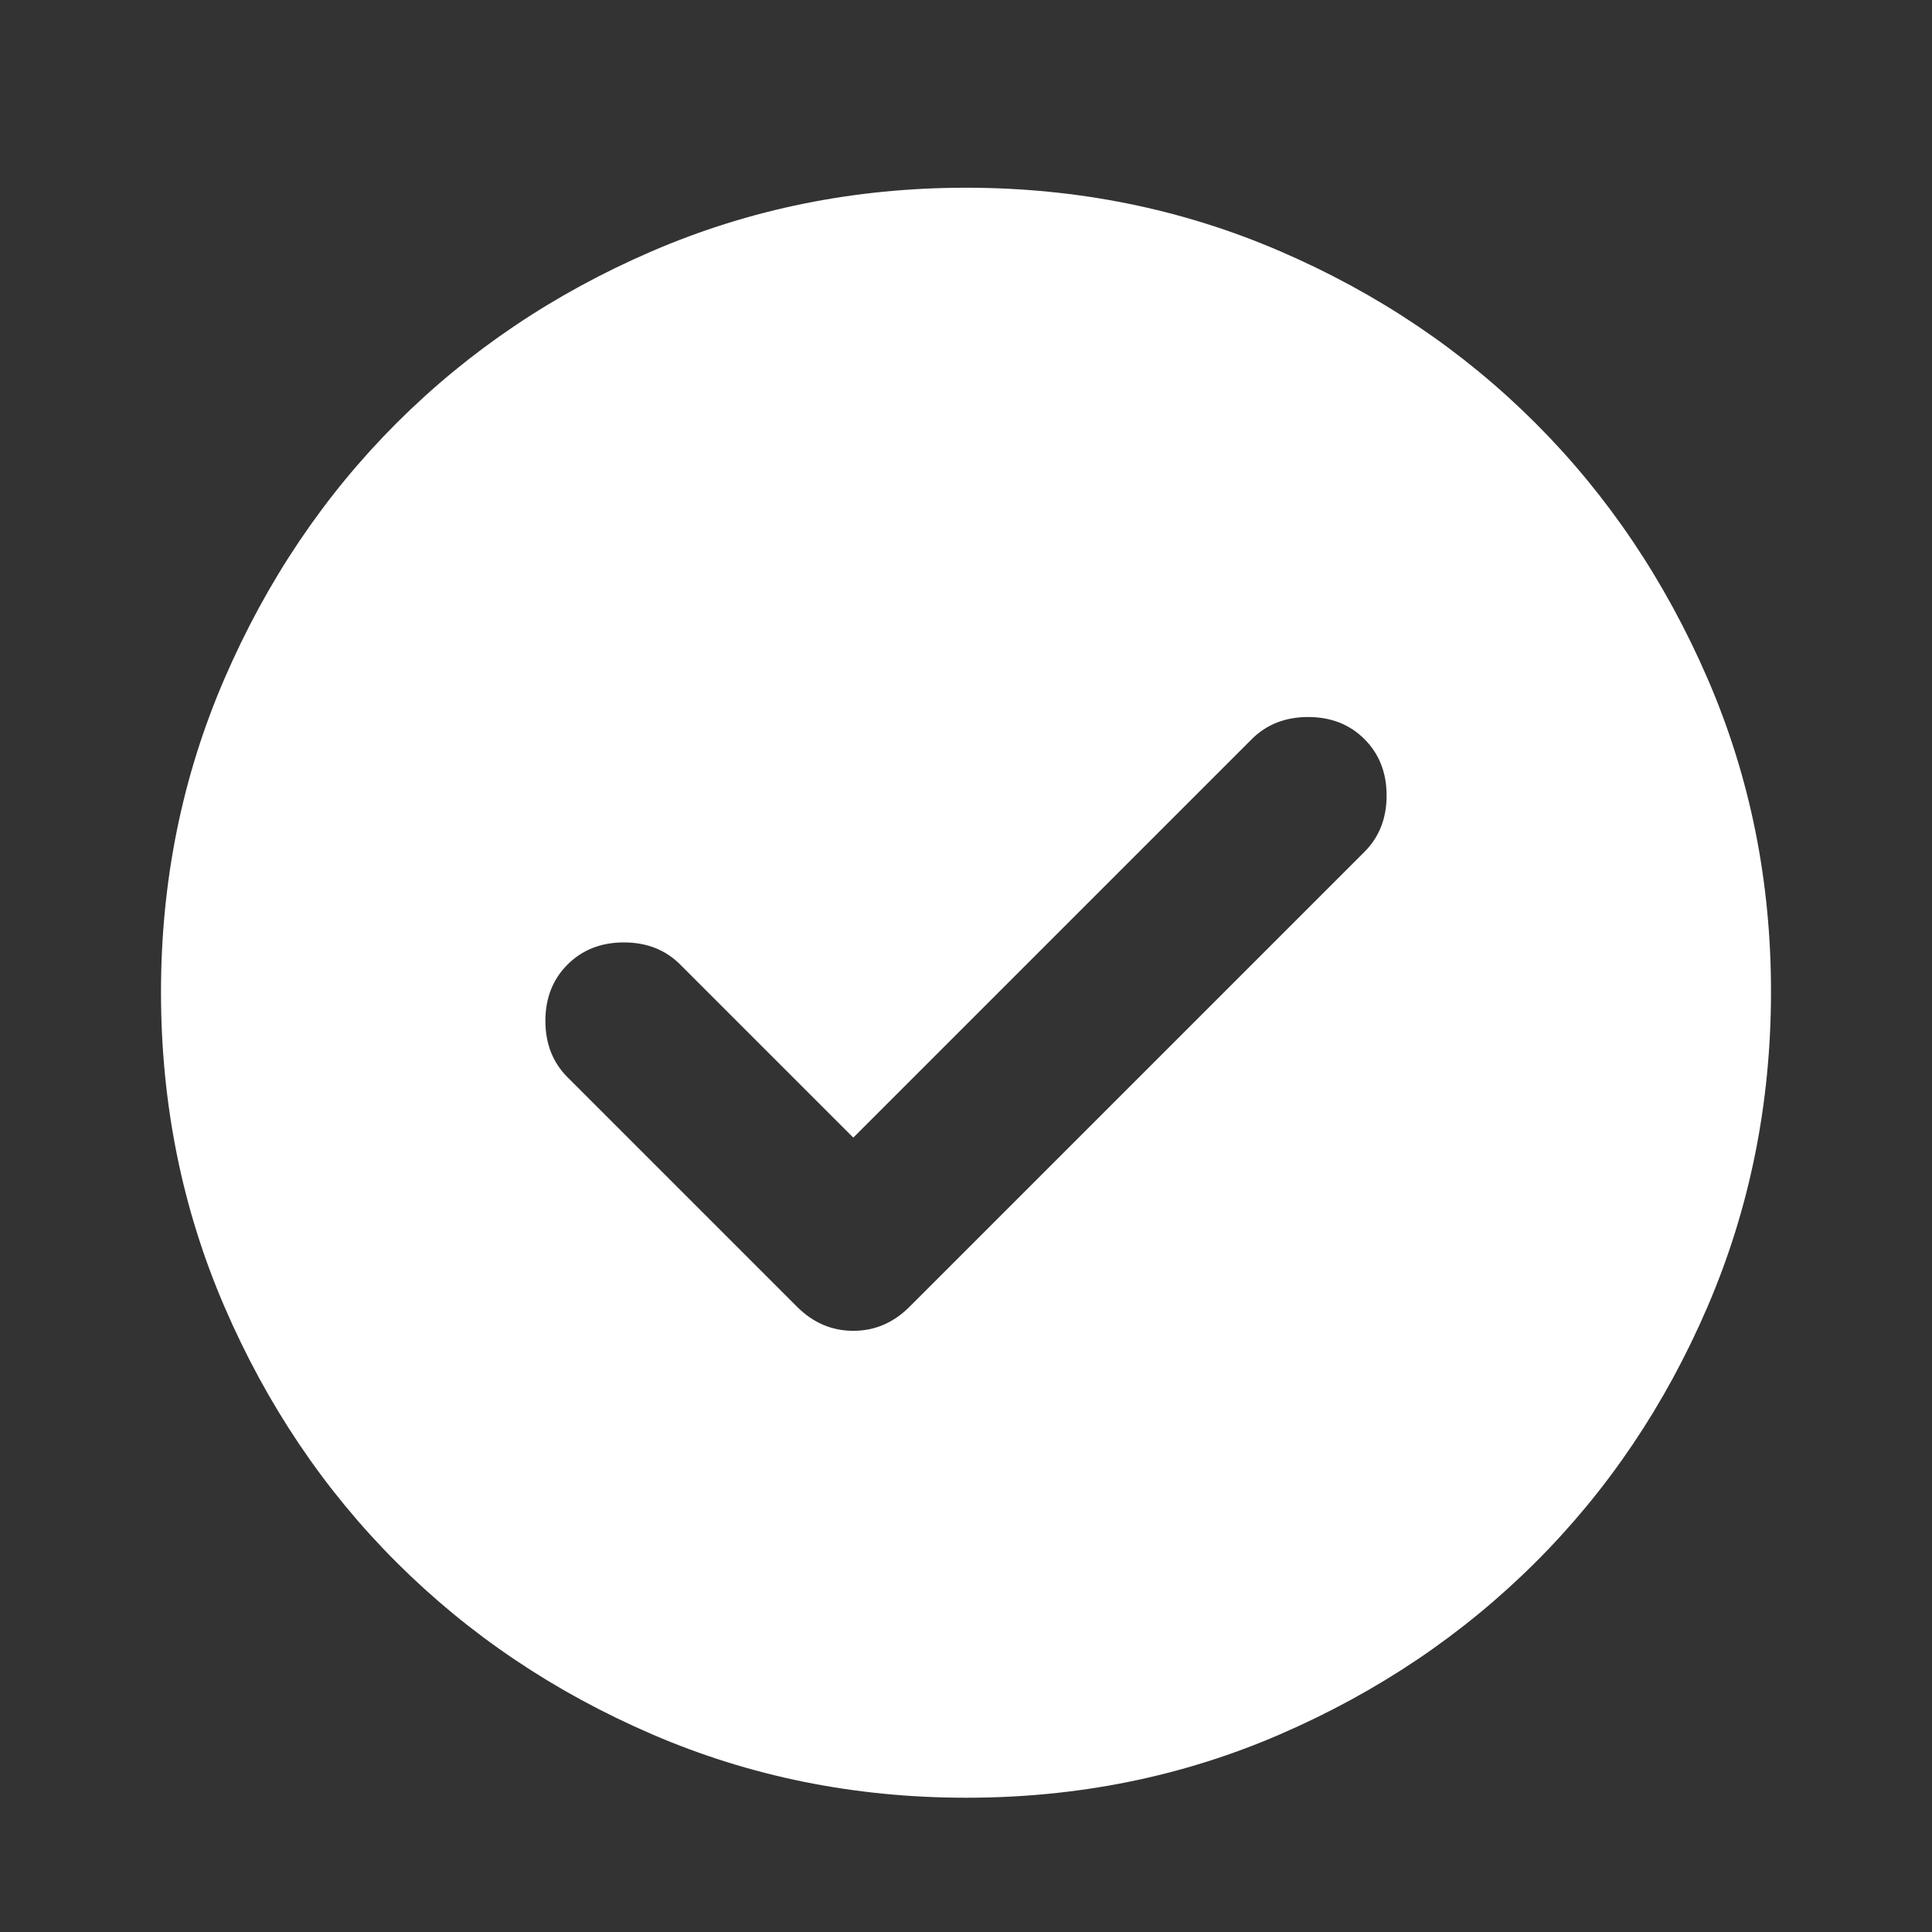 <?xml version="1.0" encoding="UTF-8"?> <svg xmlns="http://www.w3.org/2000/svg" width="24" height="24" viewBox="0 0 24 24" fill="none"><rect x="0" y="0" width="24" height="24" fill="#333333" stroke="none"/><path d="M10.6 14.132L8.45 11.982C8.267 11.799 8.033 11.707 7.75 11.707C7.467 11.707 7.233 11.799 7.05 11.982C6.867 12.165 6.775 12.399 6.775 12.682C6.775 12.965 6.867 13.199 7.05 13.382L9.9 16.232C10.1 16.432 10.333 16.532 10.6 16.532C10.867 16.532 11.1 16.432 11.3 16.232L16.95 10.582C17.133 10.399 17.225 10.165 17.225 9.882C17.225 9.599 17.133 9.365 16.95 9.182C16.767 8.999 16.533 8.907 16.25 8.907C15.967 8.907 15.733 8.999 15.55 9.182L10.6 14.132ZM12 22.332C10.617 22.332 9.317 22.069 8.1 21.544C6.883 21.019 5.825 20.306 4.925 19.407C4.025 18.508 3.313 17.449 2.788 16.232C2.263 15.015 2.001 13.715 2 12.332C1.999 10.949 2.262 9.649 2.788 8.432C3.314 7.215 4.026 6.156 4.925 5.257C5.824 4.358 6.882 3.645 8.1 3.12C9.318 2.595 10.618 2.332 12 2.332C13.382 2.332 14.682 2.595 15.9 3.12C17.118 3.645 18.176 4.358 19.075 5.257C19.974 6.156 20.686 7.215 21.213 8.432C21.74 9.649 22.002 10.949 22 12.332C21.998 13.715 21.735 15.015 21.212 16.232C20.689 17.449 19.976 18.508 19.075 19.407C18.174 20.306 17.115 21.019 15.9 21.545C14.685 22.071 13.385 22.333 12 22.332Z" fill="white"></path></svg> 